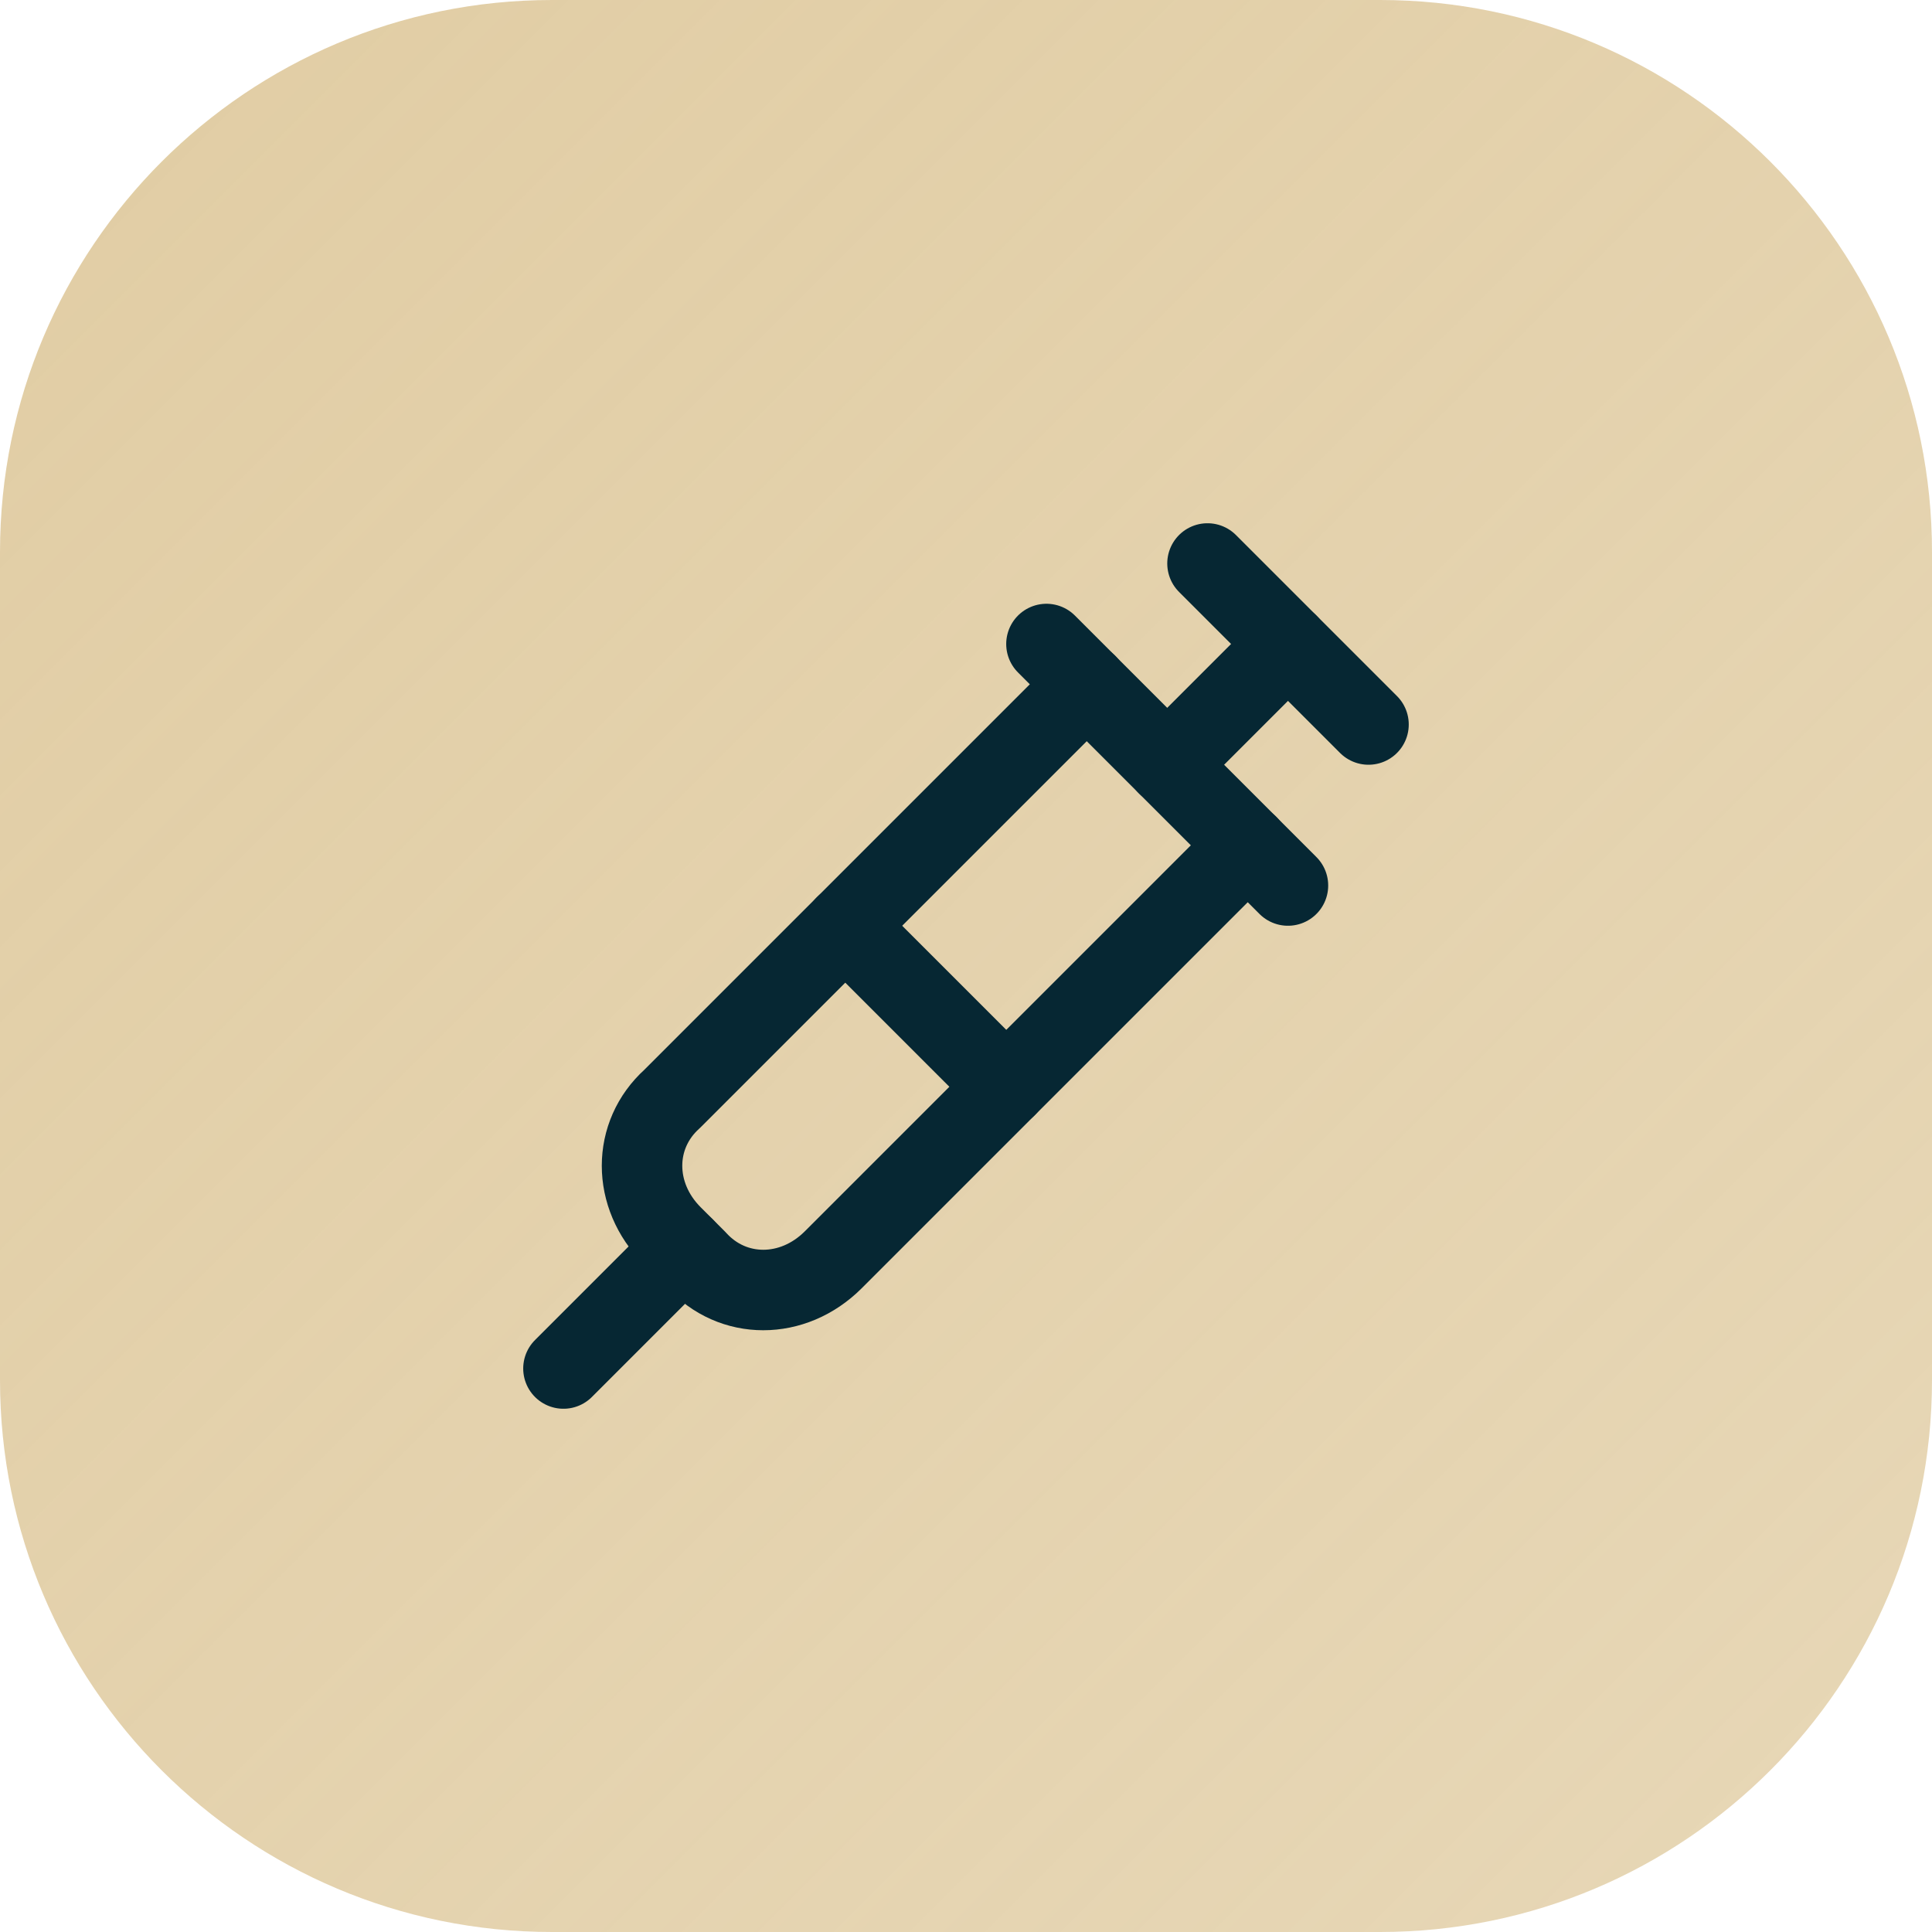 <svg xmlns="http://www.w3.org/2000/svg" width="56" height="56" viewBox="0 0 56 56" fill="none"><path d="M0 16C0 7.163 7.163 0 16 0H40C48.837 0 56 7.163 56 16V40C56 48.837 48.837 56 40 56H16C7.163 56 0 48.837 0 40V16Z" fill="url(#paint0_linear_1087_177)"></path><path d="M35 16.333L39.667 21" stroke="#062733" stroke-width="2.333" stroke-linecap="round" stroke-linejoin="round"></path><path d="M33.832 22.167L37.332 18.667" stroke="#062733" stroke-width="2.333" stroke-linecap="round" stroke-linejoin="round"></path><path d="M36.168 24.5L24.151 36.517C22.984 37.683 21.234 37.683 20.184 36.517L19.484 35.817C18.318 34.65 18.318 32.9 19.484 31.85L31.501 19.833" stroke="#062733" stroke-width="2.333" stroke-linecap="round" stroke-linejoin="round"></path><path d="M24.5 26.833L29.167 31.5" stroke="#062733" stroke-width="2.333" stroke-linecap="round" stroke-linejoin="round"></path><path d="M19.832 36.167L16.332 39.667" stroke="#062733" stroke-width="2.333" stroke-linecap="round" stroke-linejoin="round"></path><path d="M30.332 18.667L37.332 25.667" stroke="#062733" stroke-width="2.333" stroke-linecap="round" stroke-linejoin="round"></path><defs><linearGradient id="paint0_linear_1087_177" x1="0" y1="0" x2="56" y2="56" gradientUnits="userSpaceOnUse"><stop stop-color="#E1CDA4"></stop><stop offset="1" stop-color="#E1CDA4" stop-opacity="0.8"></stop></linearGradient></defs></svg>